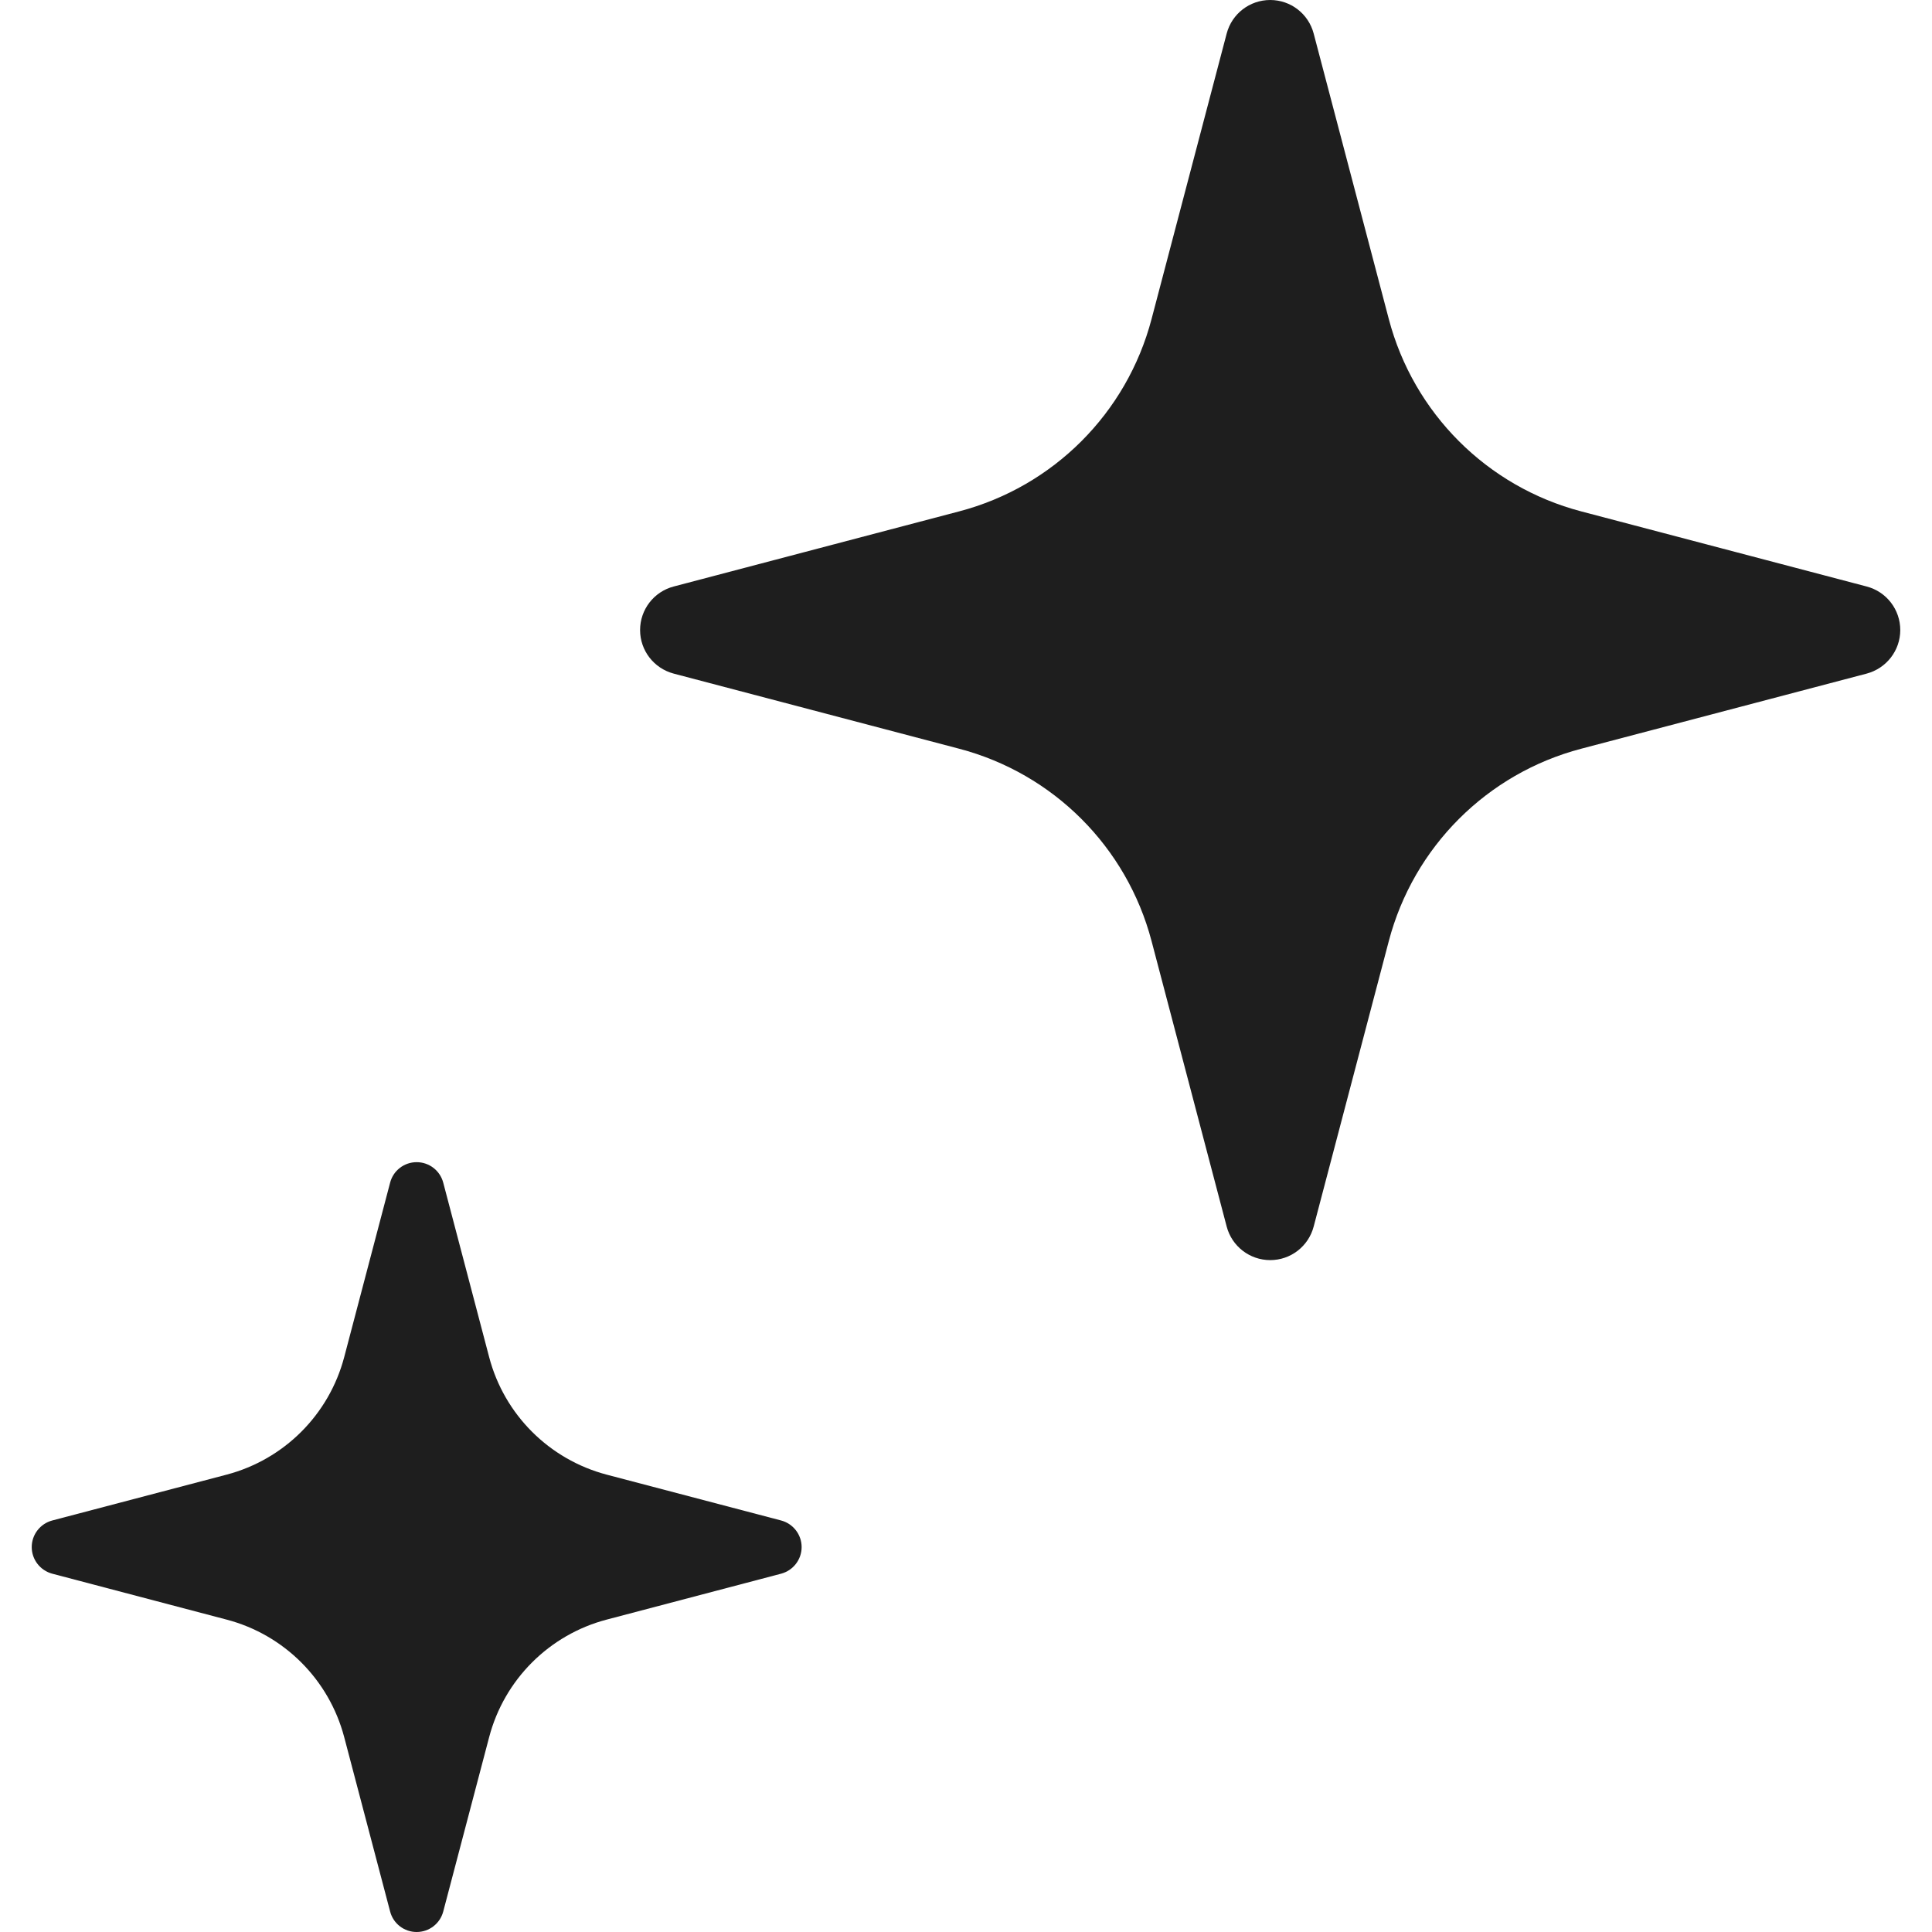 <svg xmlns="http://www.w3.org/2000/svg" fill="none" viewBox="0 0 26 26" height="26" width="26">
<g clip-path="url(#clip0_274_56)">
<path fill="#1E1E1E" d="M25.121 7.893L21.279 6.882C20.012 6.549 19.023 5.56 18.69 4.294L17.679 0.452C17.609 0.185 17.369 0 17.094 0C16.818 0 16.578 0.185 16.508 0.452L15.497 4.294C15.164 5.56 14.175 6.549 12.908 6.882L9.066 7.893C8.799 7.963 8.614 8.204 8.614 8.479C8.614 8.754 8.799 8.994 9.066 9.065L12.908 10.076C14.175 10.409 15.164 11.398 15.497 12.664L16.508 16.506C16.578 16.773 16.819 16.958 17.094 16.958C17.369 16.958 17.609 16.773 17.679 16.506L18.69 12.664C19.023 11.398 20.012 10.409 21.279 10.076L25.121 9.065C25.387 8.994 25.573 8.754 25.573 8.479C25.573 8.204 25.388 7.963 25.121 7.893Z"></path>
<path fill="#1E1E1E" d="M10.512 20.462L8.164 19.845C7.391 19.641 6.786 19.037 6.583 18.264L5.965 15.916C5.922 15.753 5.776 15.64 5.607 15.64C5.439 15.64 5.292 15.753 5.25 15.916L4.632 18.264C4.428 19.037 3.824 19.641 3.05 19.845L0.703 20.462C0.541 20.505 0.427 20.652 0.427 20.82C0.427 20.988 0.541 21.135 0.703 21.178L3.05 21.796C3.824 21.999 4.428 22.604 4.632 23.377L5.25 25.724C5.292 25.887 5.439 26 5.607 26C5.776 26 5.922 25.887 5.965 25.724L6.583 23.377C6.786 22.604 7.391 21.999 8.164 21.796L10.512 21.178C10.674 21.135 10.788 20.988 10.788 20.82C10.788 20.652 10.674 20.505 10.512 20.462Z"></path>
</g>
<defs>
<clipPath id="clip0_274_56">
<rect fill="white" height="26" width="26"></rect>
</clipPath>
</defs>
</svg>
